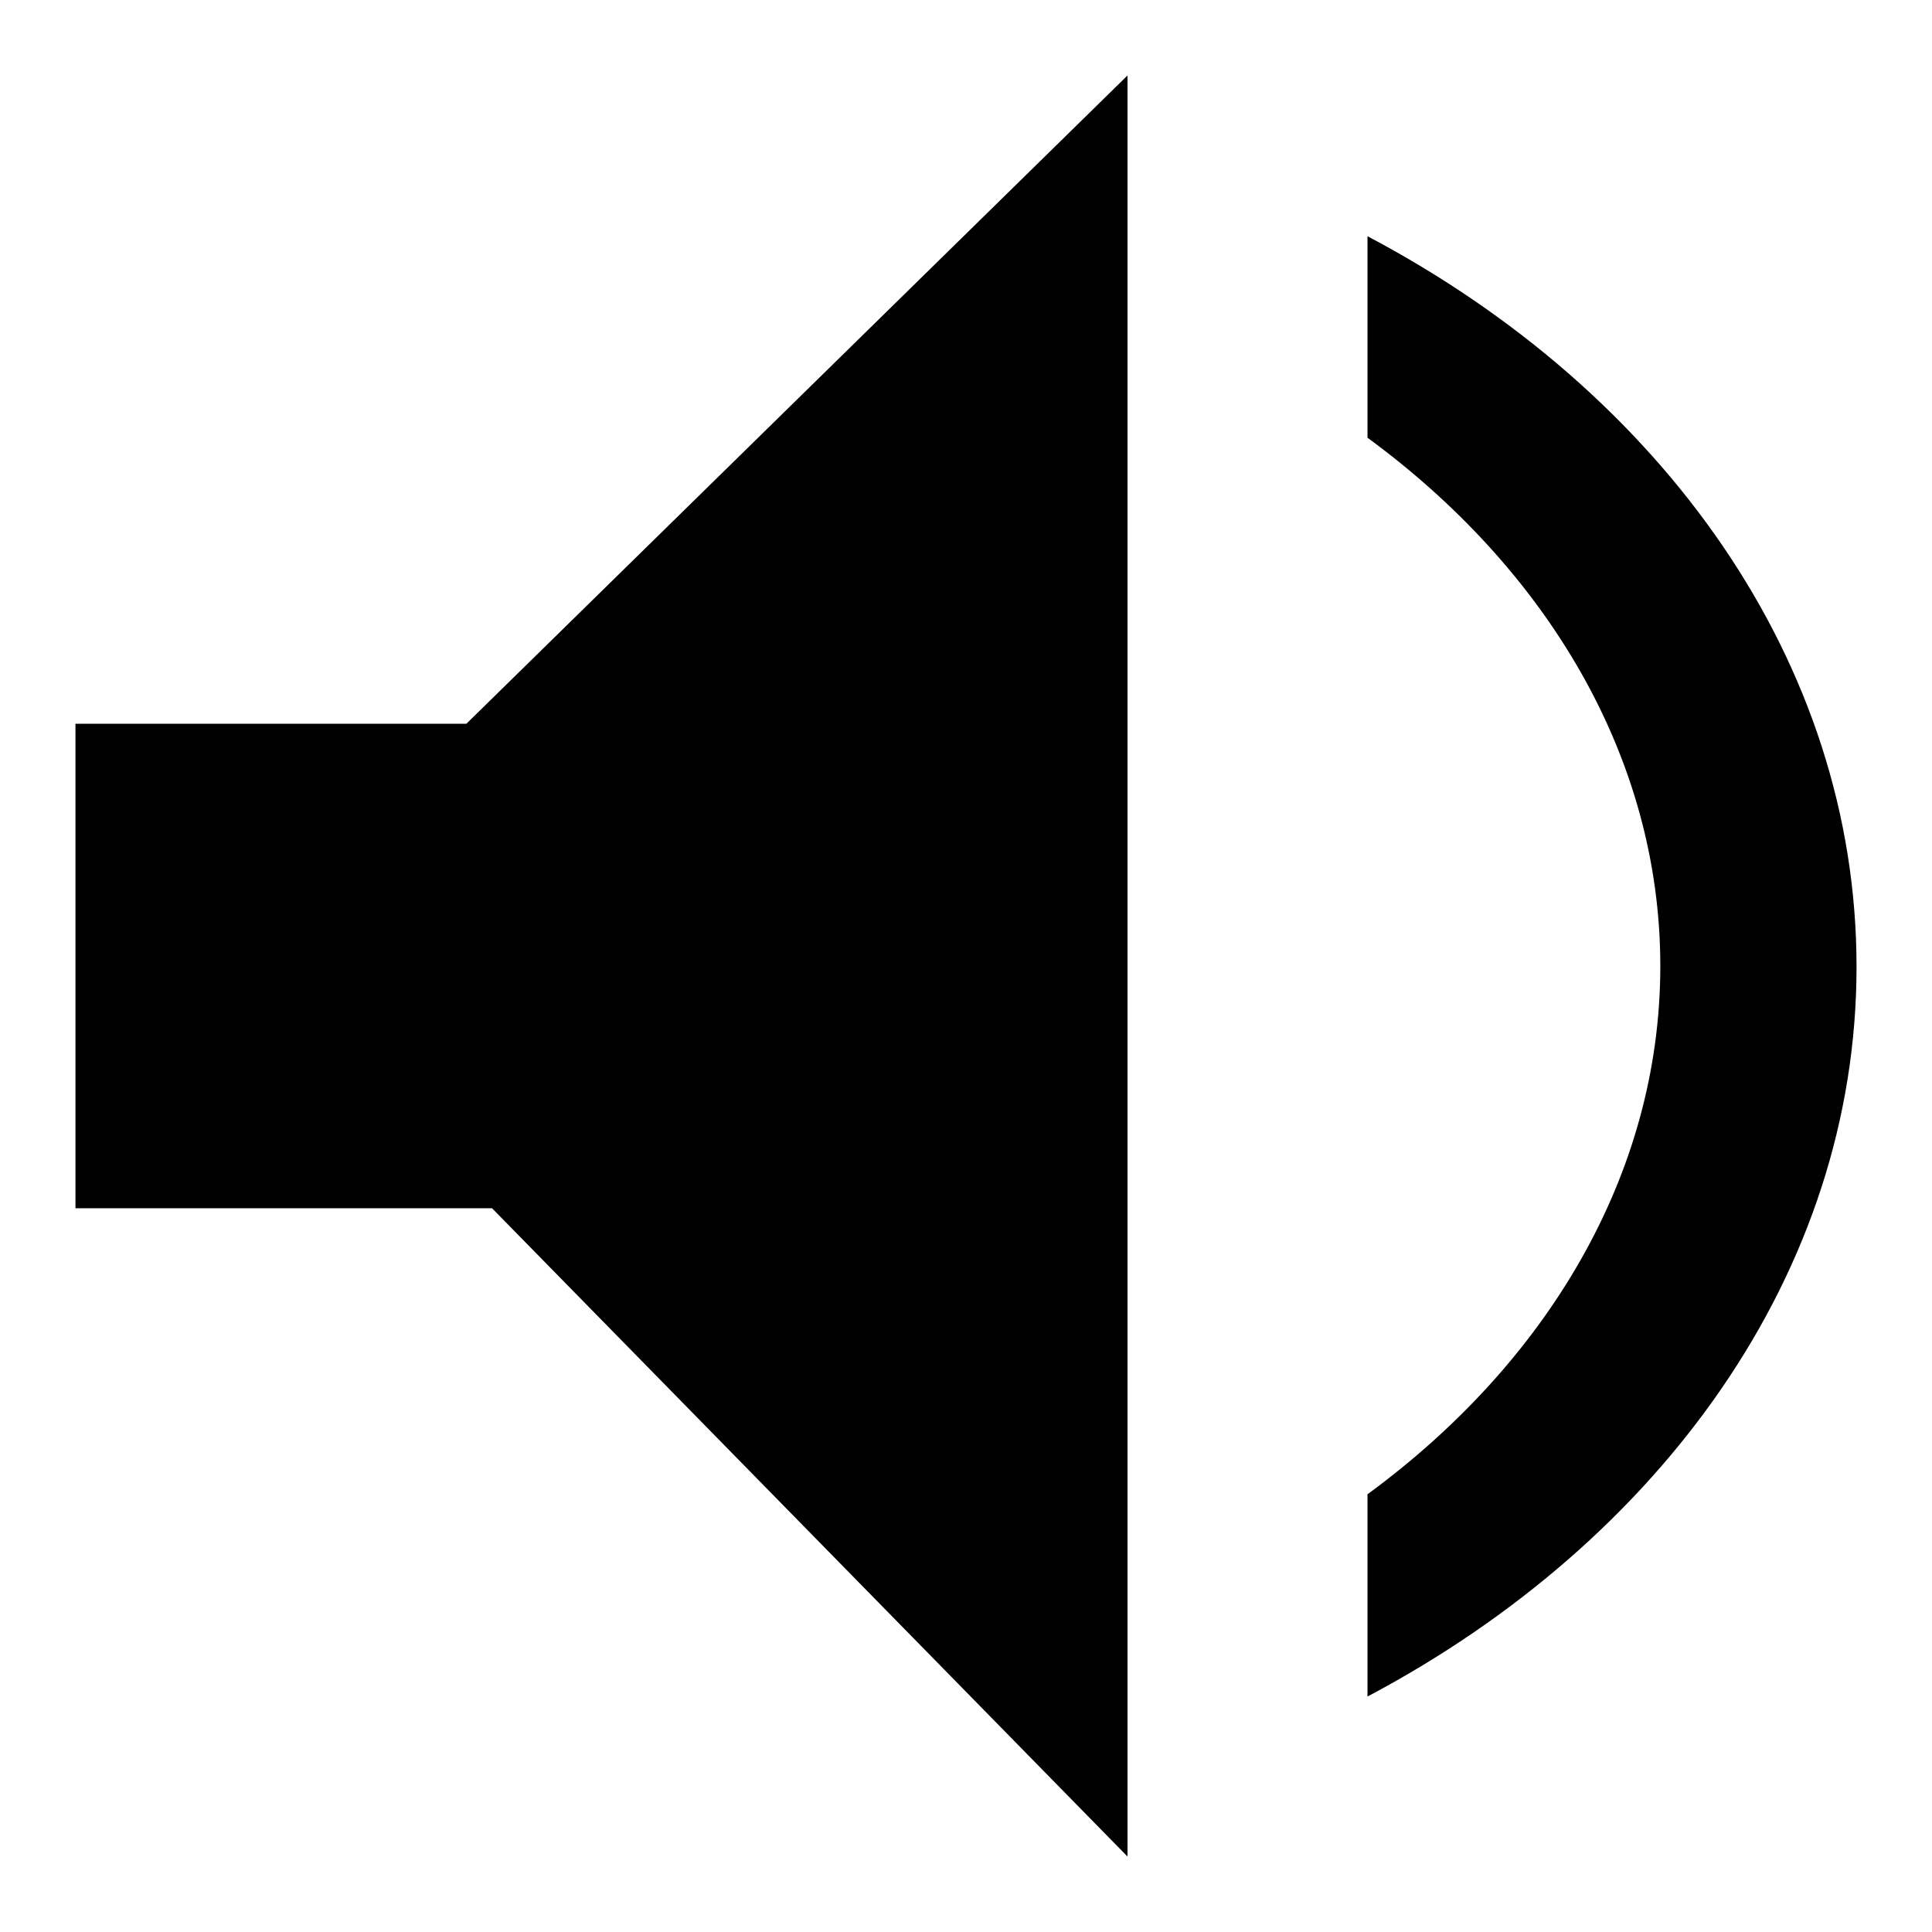 <?xml version="1.0" encoding="utf-8"?>
<!-- Svg Vector Icons : http://www.onlinewebfonts.com/icon -->
<!DOCTYPE svg PUBLIC "-//W3C//DTD SVG 1.1//EN" "http://www.w3.org/Graphics/SVG/1.1/DTD/svg11.dtd">
<svg version="1.1" xmlns="http://www.w3.org/2000/svg" xmlns:xlink="http://www.w3.org/1999/xlink" x="0px" y="0px" viewBox="0 0 256 256" enable-background="new 0 0 256 256" xml:space="preserve">
<g><g><path fill="#000000" d="M10,95.9v64.2h55.2l84.2,85.9V10L61.8,95.9H10L10,95.9z M181.2,31.3V58c23.6,17.3,38.8,42.2,38.8,70c0,27.8-15.2,52.7-38.8,70v26.8c38.9-20.6,64.8-56.3,64.8-96.7S220.2,51.9,181.2,31.3L181.2,31.3z"/></g></g>
</svg>
